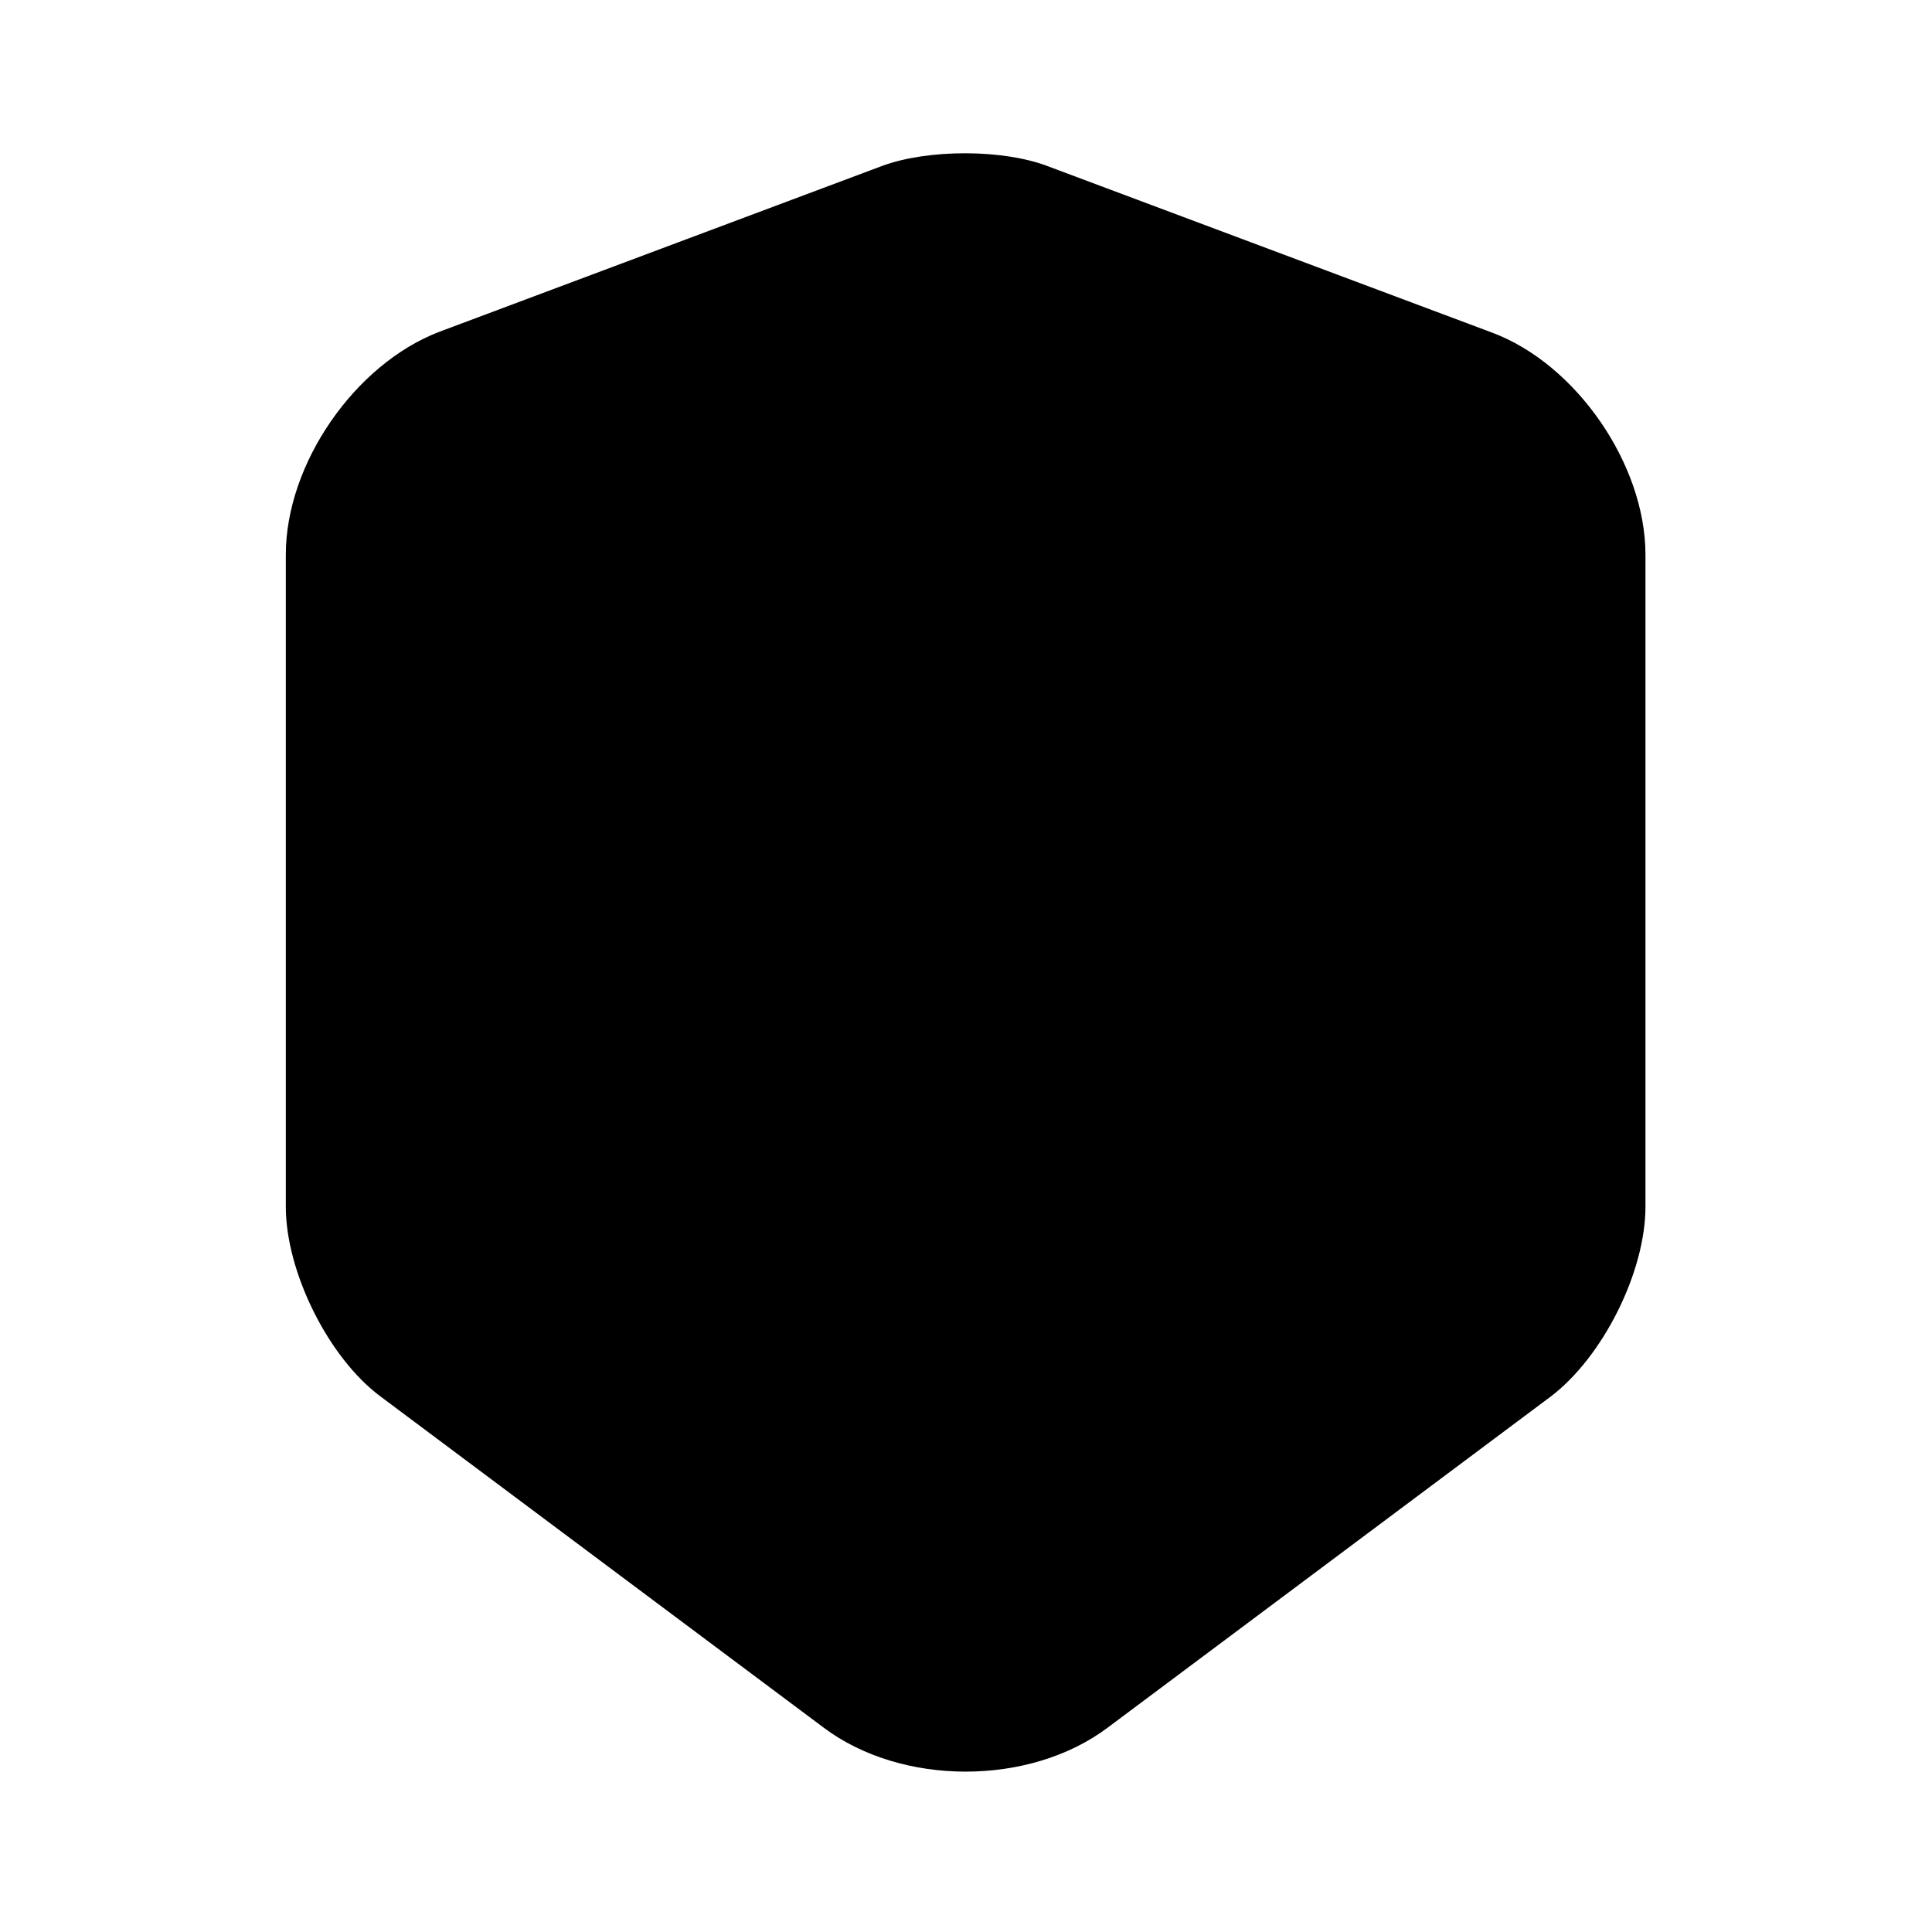 <svg width="32" height="32" viewBox="0 0 32 32" fill="none" xmlns="http://www.w3.org/2000/svg">
<g id="vuesax/bulk/shield-tick">
<g id="shield-tick">
<path id="Vector" opacity="0.4" d="M14.614 2.747L7.281 5.494C5.881 6.027 4.734 7.68 4.734 9.187V19.987C4.734 21.067 5.441 22.494 6.308 23.134L13.641 28.614C14.934 29.587 17.054 29.587 18.348 28.614L25.681 23.134C26.548 22.48 27.254 21.067 27.254 19.987V9.187C27.254 7.694 26.108 6.027 24.708 5.507L17.374 2.76C16.628 2.467 15.374 2.467 14.614 2.747Z" fill="#ED1C24" style="fill:#ED1C24;fill:color(display-p3 0.929 0.11 0.141);fill-opacity:1;"/>
<path id="Vector_2" d="M14.214 18.974C13.96 18.974 13.707 18.88 13.507 18.68L11.36 16.534C10.974 16.147 10.974 15.507 11.36 15.12C11.747 14.734 12.387 14.734 12.774 15.12L14.214 16.56L19.24 11.534C19.627 11.147 20.267 11.147 20.654 11.534C21.04 11.92 21.04 12.56 20.654 12.947L14.92 18.68C14.72 18.88 14.467 18.974 14.214 18.974Z" fill="#ED1C24" style="fill:#ED1C24;fill:color(display-p3 0.929 0.11 0.141);fill-opacity:1;"/>
</g>
</g>
</svg>
